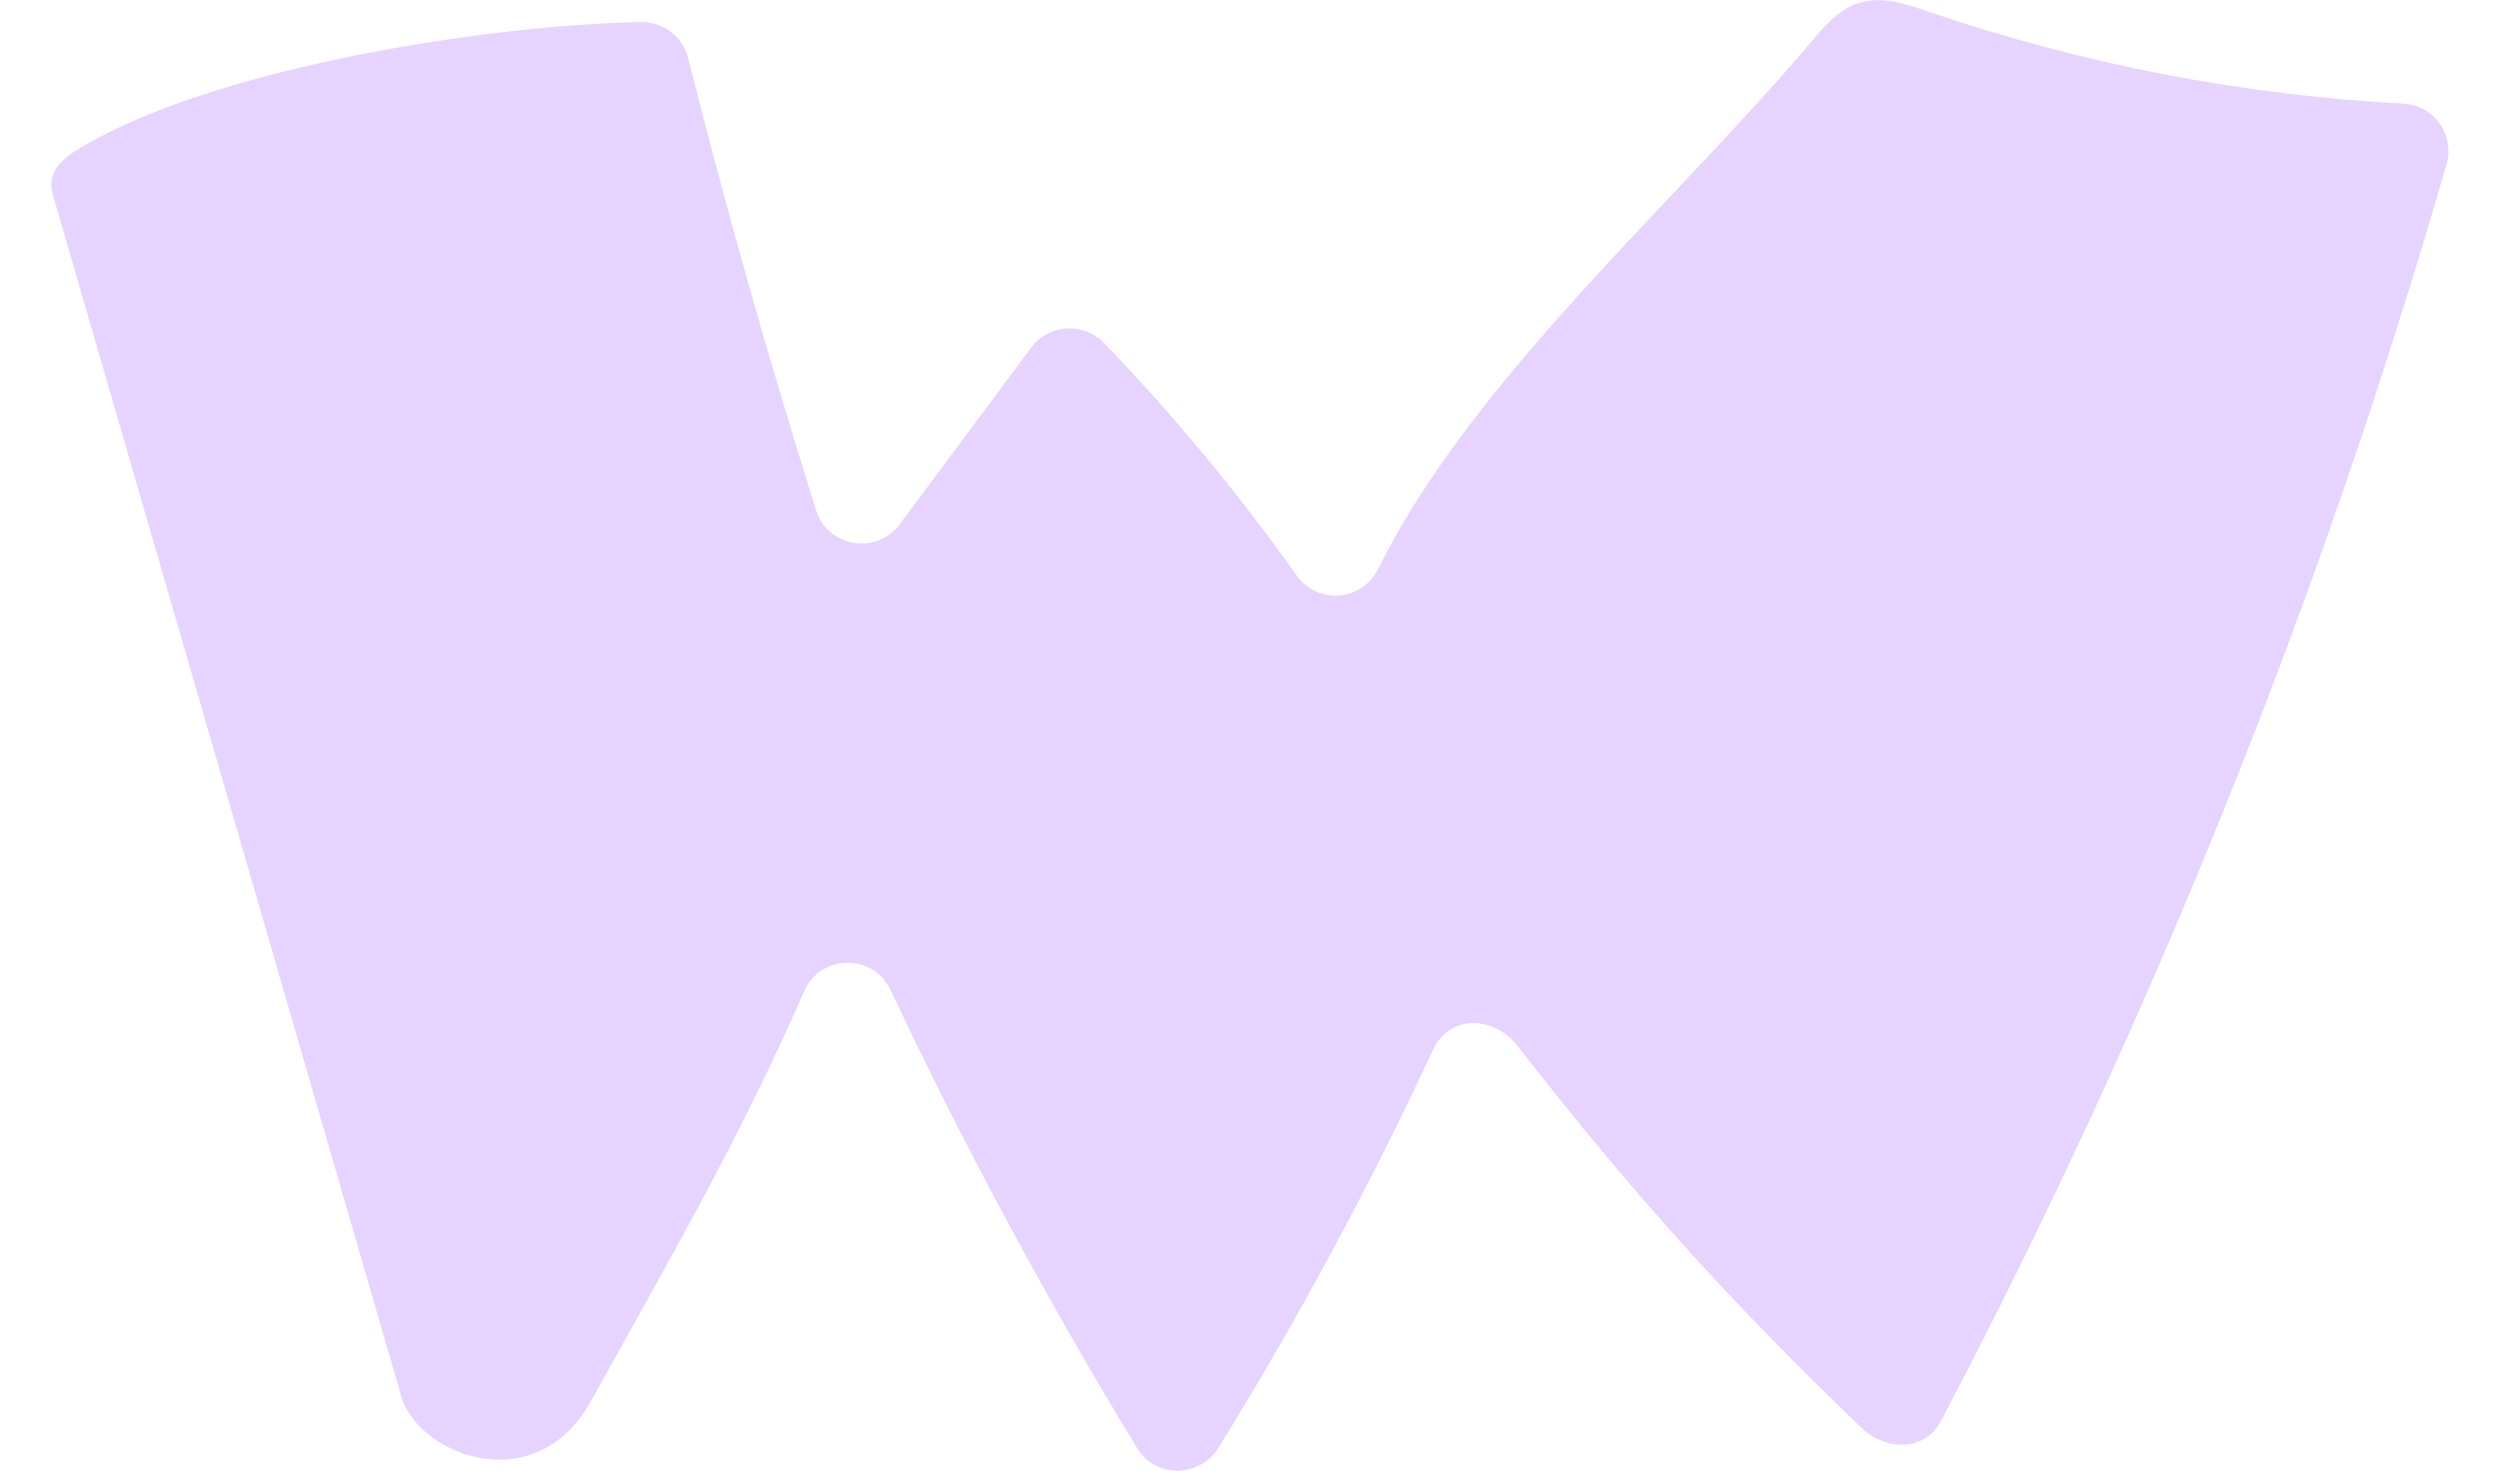 <?xml version="1.0" encoding="UTF-8"?>
<svg xmlns="http://www.w3.org/2000/svg" id="a" viewBox="0 0 170 100">
  <path d="M3.58,13.19h0L27.2,94.64c.88,4.17,9.13,7.58,12.98,.64,5.37-9.69,10.07-17.74,14.51-27.89,1.11-2.53,4.69-2.57,5.87-.07,5.03,10.67,10.63,21.07,16.76,31.15,1.25,2.06,4.25,2.04,5.52,0,5.41-8.74,10.29-17.8,14.62-27.11,1.1-2.37,4.11-2.32,5.72-.25,8.4,10.79,15.07,17.96,23.37,25.95,1.7,1.64,4.34,1.65,5.44-.44,14.31-27.23,25.85-55.92,34.38-85.47,.57-1.98-.86-3.99-2.93-4.1-10.99-.58-21.9-2.7-32.32-6.26-1.5-.51-3.12-1.07-4.65-.61-1.35,.4-2.34,1.52-3.24,2.59-9.25,10.98-23.17,23.07-29.52,35.93-1.09,2.2-4.12,2.43-5.54,.43-3.96-5.58-8.34-10.87-13.09-15.8-1.39-1.45-3.75-1.31-4.95,.3l-8.95,12.02c-1.57,2.11-4.89,1.57-5.68-.94-3.2-10.17-6.11-20.43-8.71-30.77-.37-1.47-1.71-2.47-3.22-2.44-10.46,.22-27.86,2.98-37.05,7.96-1.86,1.01-3.39,1.86-2.95,3.75" fill="#e6d3ff"></path>
</svg>
